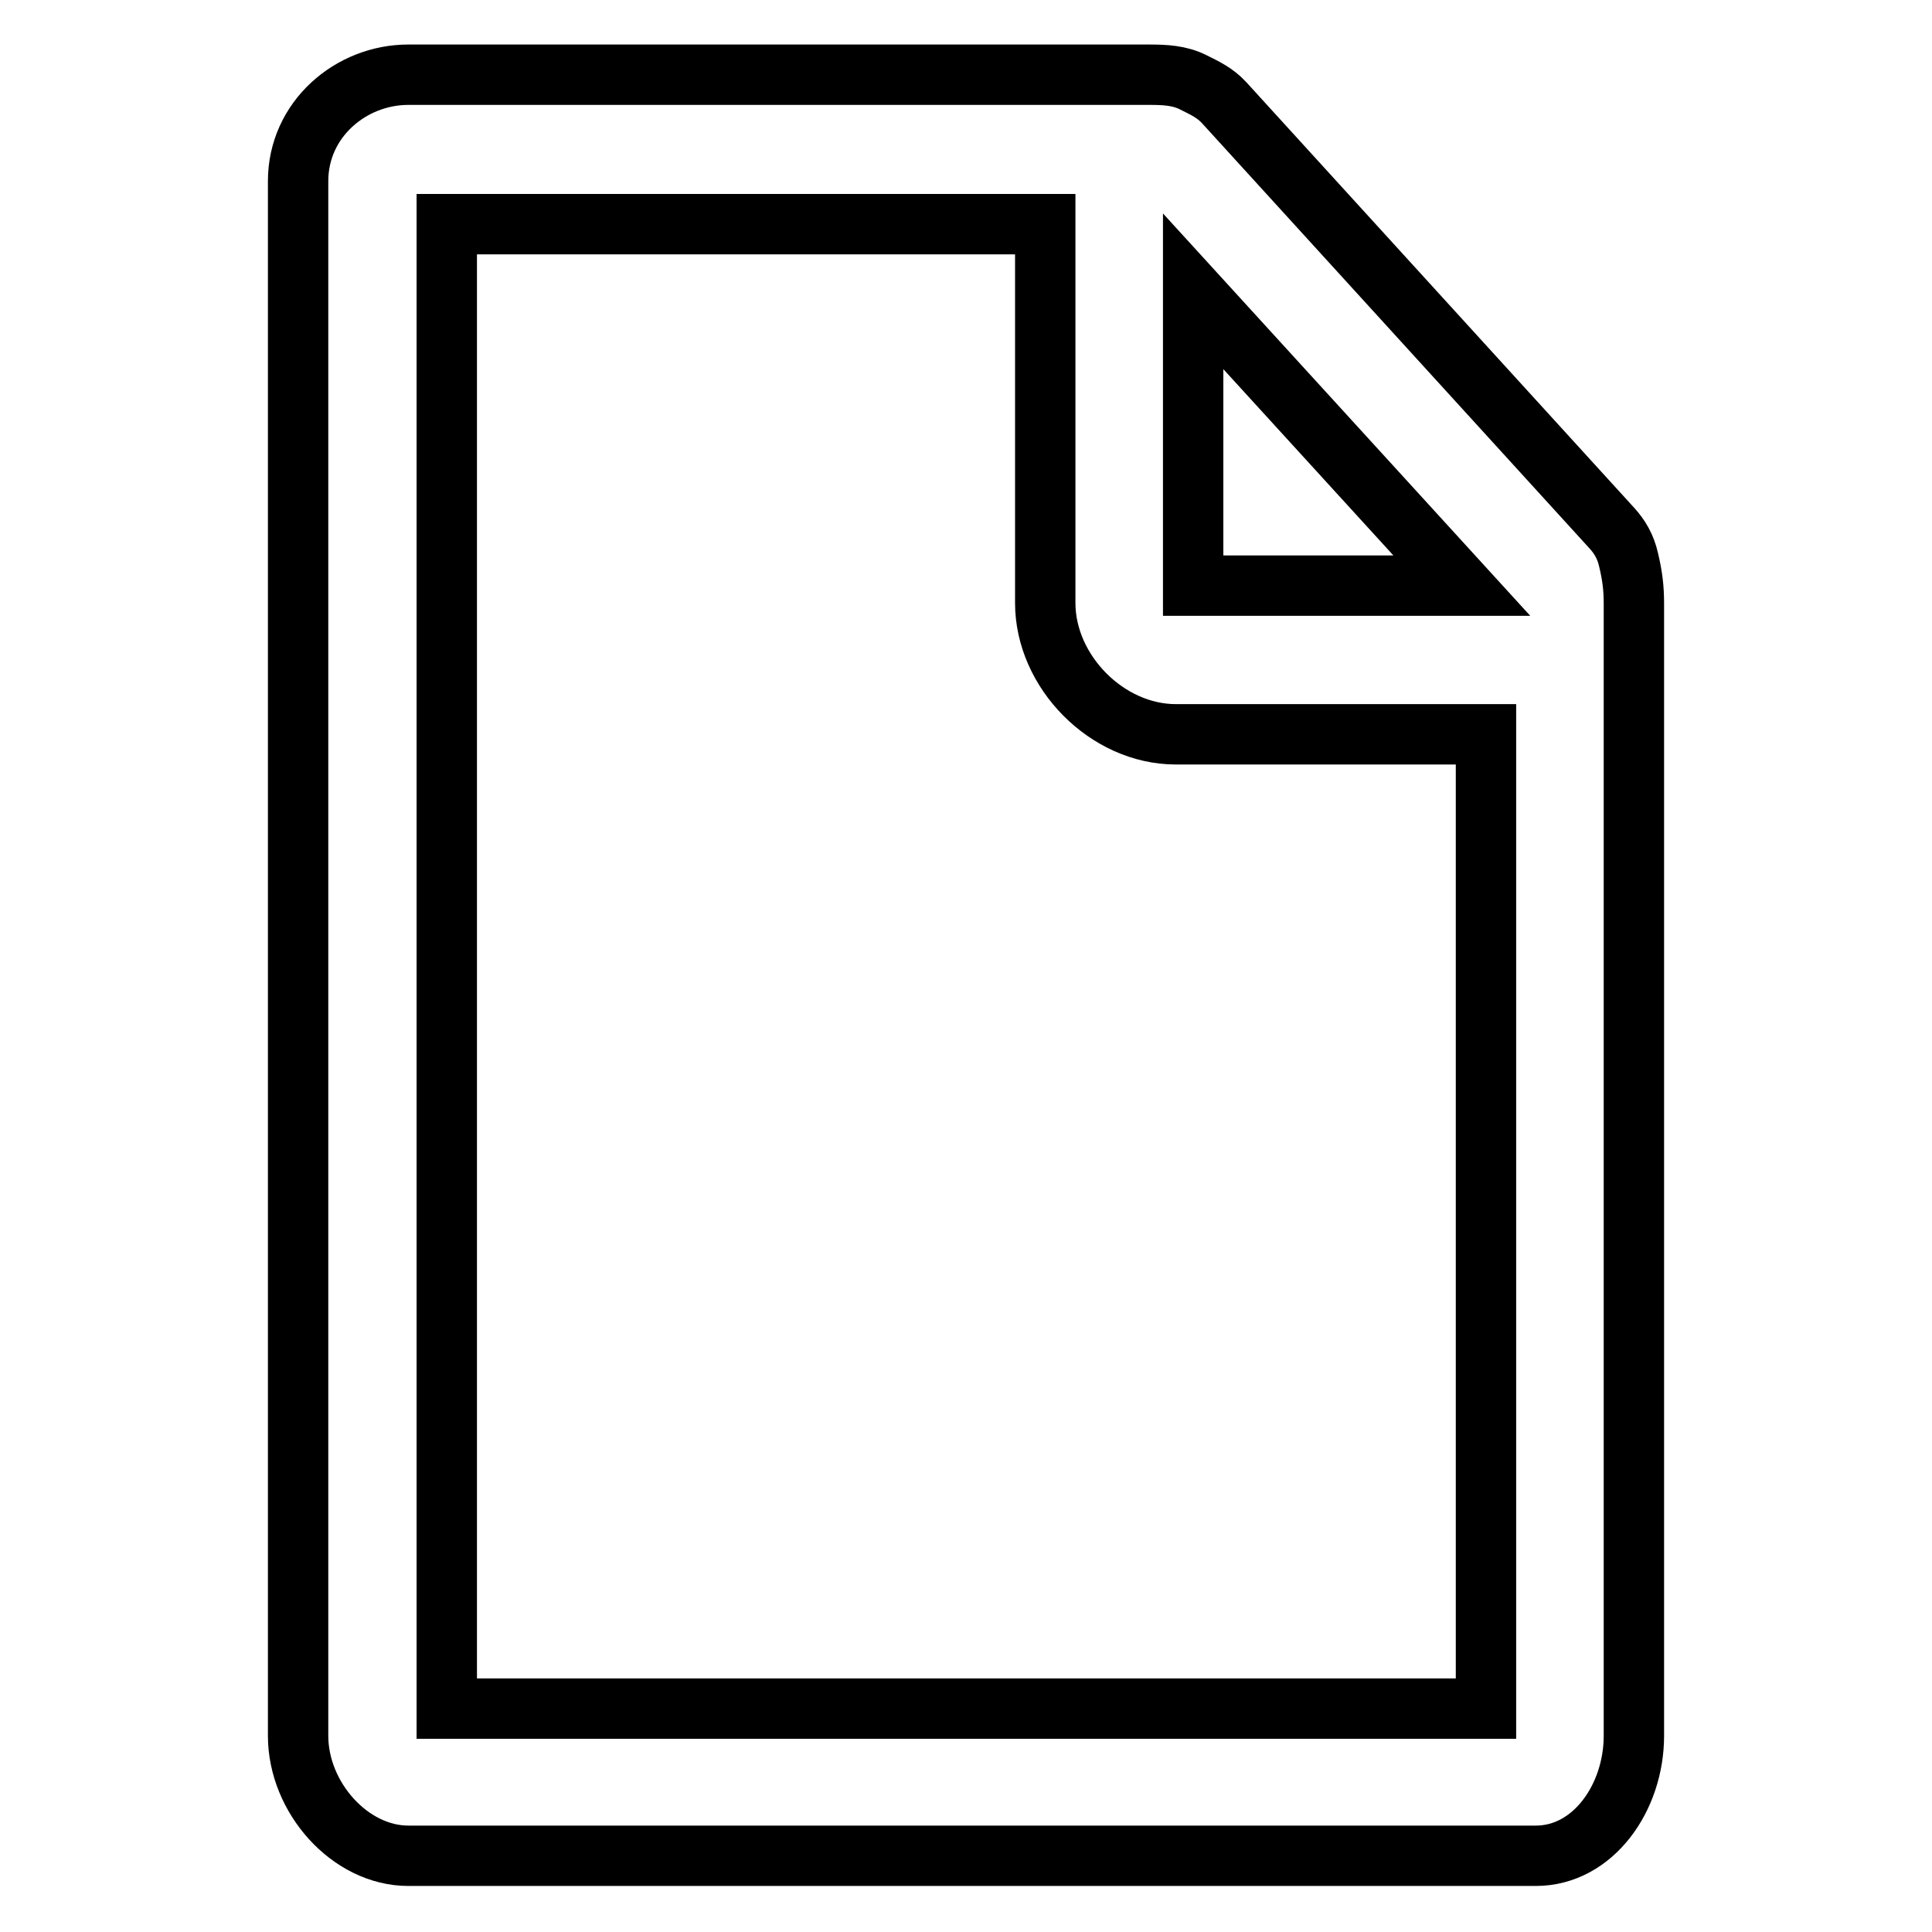 <?xml version="1.0" encoding="utf-8"?>
<!-- Svg Vector Icons : http://www.onlinewebfonts.com/icon -->
<!DOCTYPE svg PUBLIC "-//W3C//DTD SVG 1.1//EN" "http://www.w3.org/Graphics/SVG/1.1/DTD/svg11.dtd">
<svg version="1.1" xmlns="http://www.w3.org/2000/svg" xmlns:xlink="http://www.w3.org/1999/xlink" x="0px" y="0px" viewBox="0 0 256 256" enable-background="new 0 0 256 256" xml:space="preserve">
<g> <path stroke-width="8" fill-opacity="0" stroke="#000000"  d="M215.8,74.2c-0.4-1.8-1.2-3.1-2.2-4.2l-51.4-56.4c-1.2-1.3-2.5-1.9-4.1-2.7c-1.8-0.9-3.7-1-5.8-1H54.1 c-7.6,0-14.6,5.9-14.6,14.1v206c0,8.2,6.9,15.9,14.6,15.9h149.4c7.6,0,13-7.7,13-15.9v-150C216.5,77.9,216.3,76.3,215.8,74.2z  M158.1,38.6l35.6,39h-35.6V38.6z M59.2,226.4V29.7h79.3v50.2c0,9.1,8.2,17.4,17.3,17.4h41.1v129.1H59.2z"/></g>
</svg>